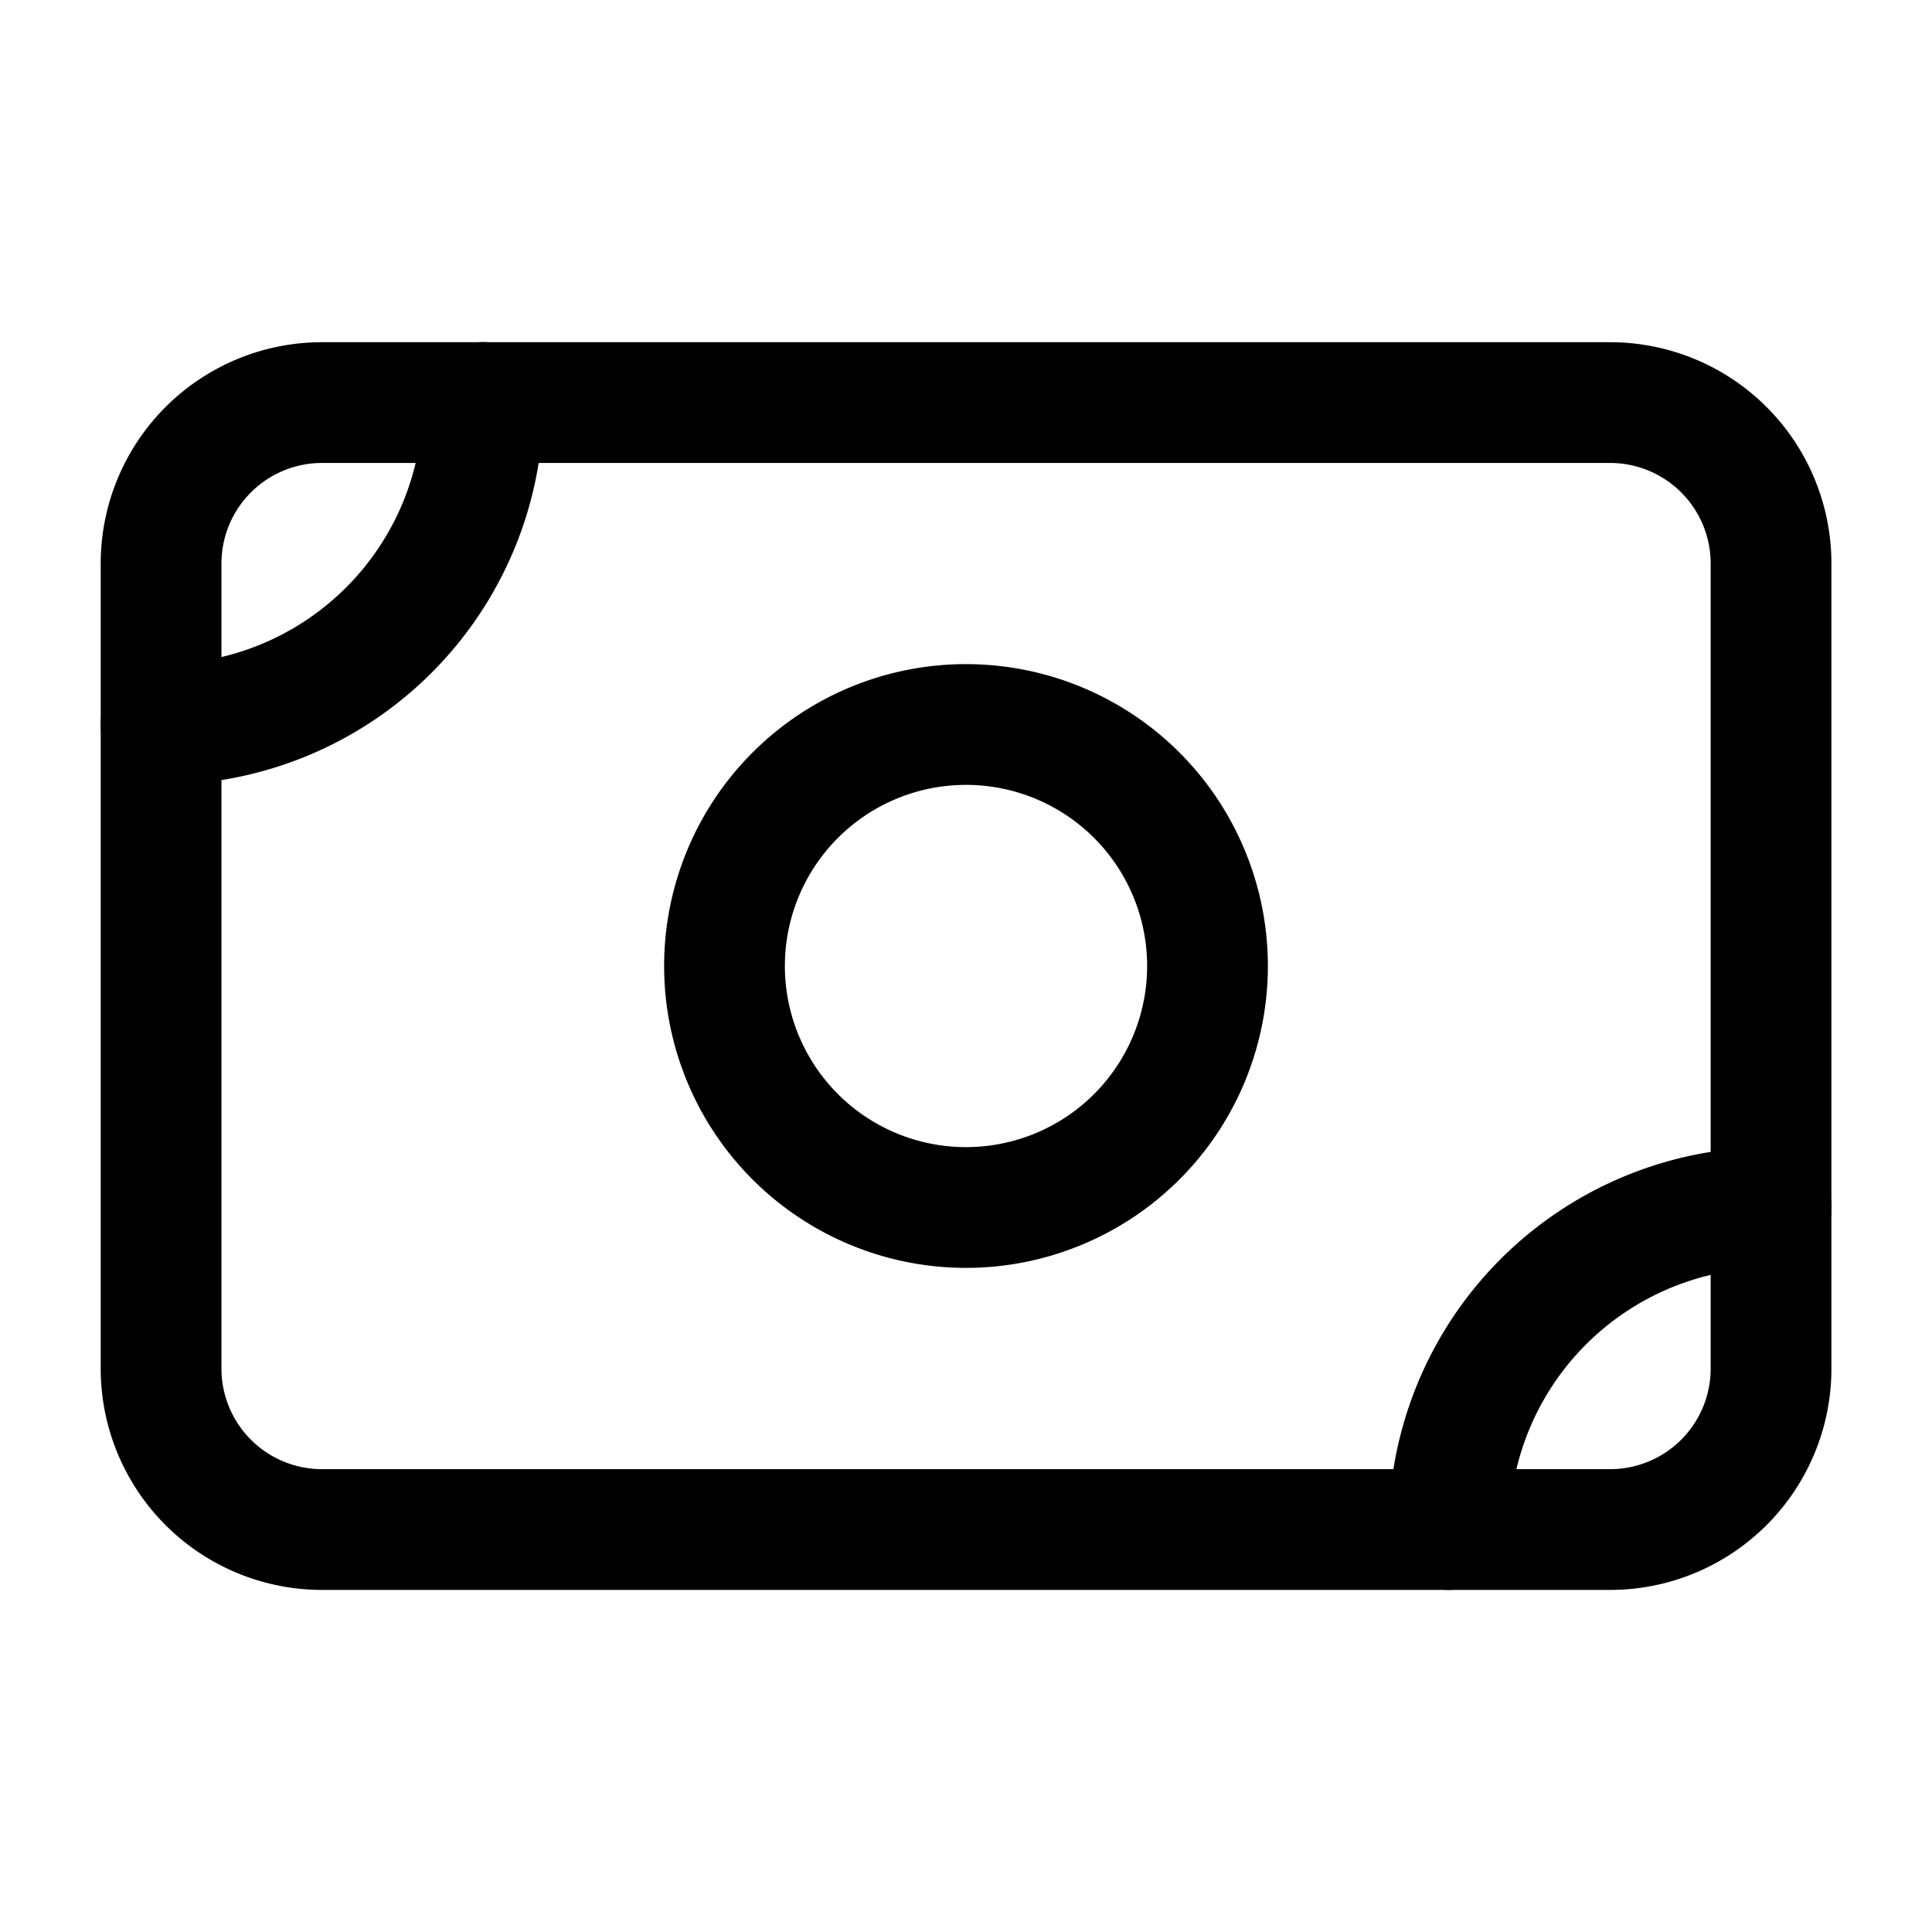 <svg width="16" height="16" viewBox="0 0 16 16" fill="none" xmlns="http://www.w3.org/2000/svg"><path d="M1.334 4.667a1.333 1.333 0 011.333-1.333h10.667a1.333 1.333 0 011.333 1.333v6.667a1.333 1.333 0 01-1.333 1.333H2.667a1.333 1.333 0 01-1.333-1.333V4.667z" stroke="#000" stroke-linecap="round" stroke-linejoin="round"/><path d="M8 10a2 2 0 100-4 2 2 0 000 4zM1.334 6a2.667 2.667 0 002.667-2.667M12 12.667A2.666 2.666 0 0114.668 10" stroke="#000" stroke-linecap="round" stroke-linejoin="round"/></svg>